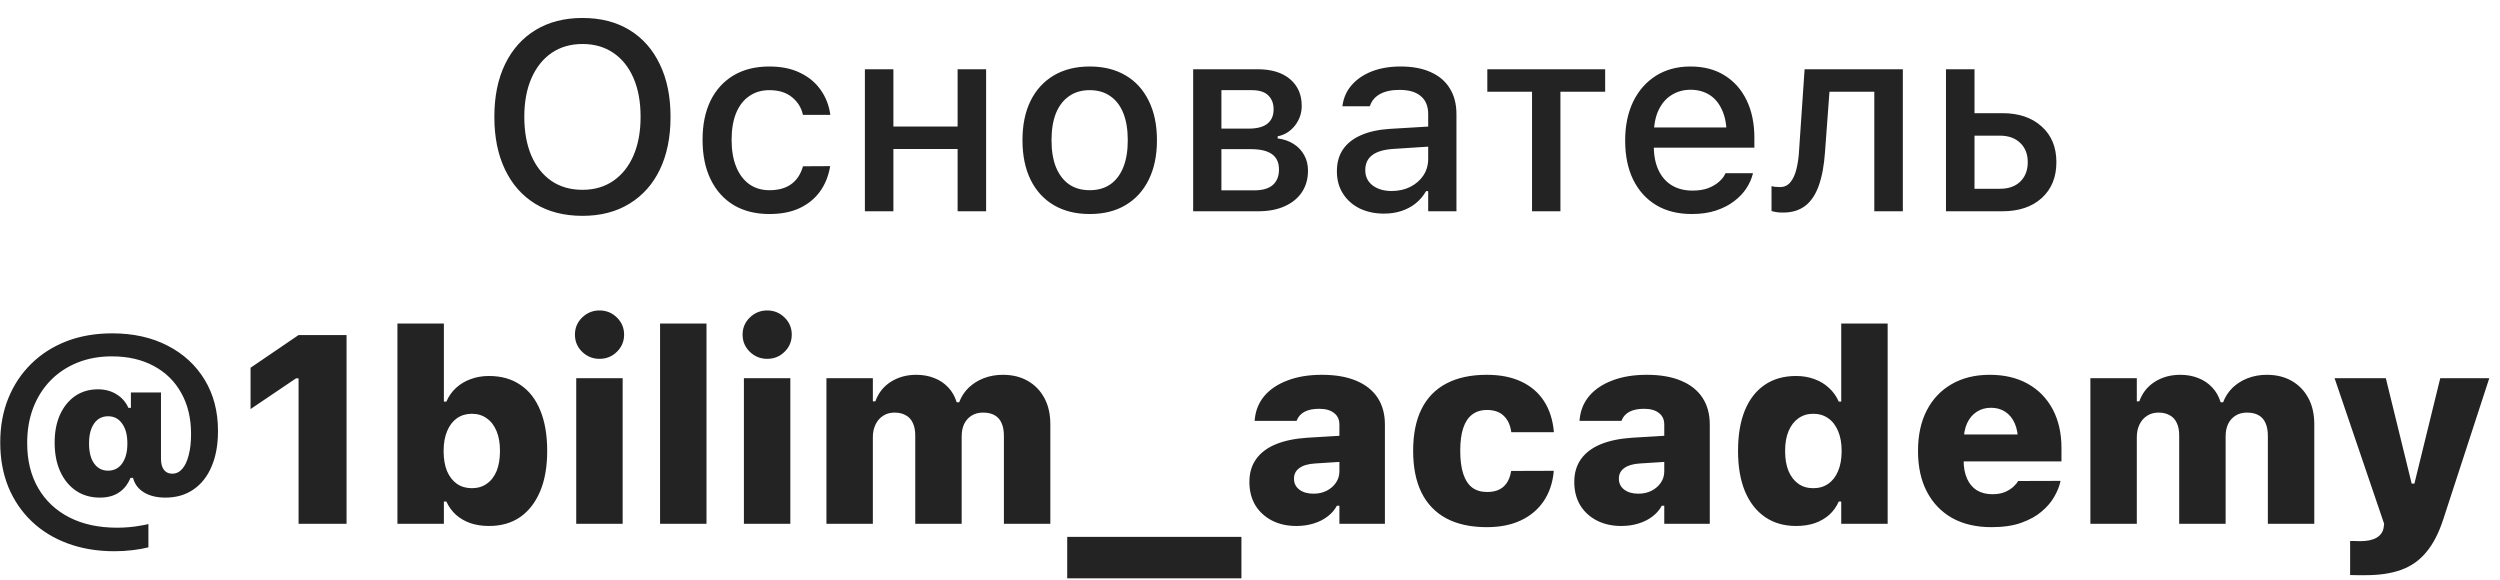 <?xml version="1.0" encoding="UTF-8"?> <svg xmlns="http://www.w3.org/2000/svg" width="112" height="26" viewBox="0 0 112 26" fill="none"><path d="M26.096 9.67C25.276 9.67 24.571 9.49 23.981 9.131C23.391 8.768 22.938 8.254 22.622 7.59C22.305 6.926 22.147 6.143 22.147 5.24V5.229C22.147 4.318 22.307 3.533 22.628 2.873C22.948 2.213 23.403 1.703 23.993 1.344C24.587 0.984 25.288 0.805 26.096 0.805C26.909 0.805 27.61 0.984 28.2 1.344C28.79 1.703 29.243 2.215 29.559 2.879C29.88 3.539 30.04 4.322 30.04 5.229V5.24C30.04 6.143 29.882 6.926 29.565 7.59C29.249 8.25 28.794 8.762 28.2 9.125C27.61 9.488 26.909 9.67 26.096 9.67ZM26.096 8.504C26.628 8.504 27.089 8.369 27.479 8.1C27.87 7.83 28.171 7.451 28.382 6.963C28.593 6.471 28.698 5.896 28.698 5.24V5.229C28.698 4.564 28.593 3.988 28.382 3.5C28.171 3.012 27.87 2.635 27.479 2.369C27.089 2.104 26.628 1.971 26.096 1.971C25.565 1.971 25.104 2.104 24.714 2.369C24.327 2.635 24.026 3.012 23.811 3.5C23.596 3.988 23.489 4.564 23.489 5.229V5.24C23.489 5.896 23.593 6.471 23.8 6.963C24.011 7.451 24.309 7.83 24.696 8.1C25.087 8.369 25.553 8.504 26.096 8.504ZM34.469 9.588C33.852 9.588 33.319 9.455 32.87 9.189C32.425 8.92 32.081 8.537 31.839 8.041C31.596 7.545 31.475 6.953 31.475 6.266V6.254C31.475 5.578 31.595 4.996 31.833 4.508C32.075 4.02 32.419 3.643 32.864 3.377C33.313 3.111 33.846 2.979 34.464 2.979C34.999 2.979 35.458 3.072 35.841 3.26C36.227 3.443 36.534 3.697 36.761 4.021C36.991 4.342 37.136 4.707 37.194 5.117L37.2 5.146H35.975L35.969 5.135C35.899 4.822 35.737 4.562 35.483 4.355C35.229 4.145 34.891 4.039 34.469 4.039C34.118 4.039 33.815 4.129 33.561 4.309C33.307 4.484 33.112 4.738 32.975 5.07C32.843 5.402 32.776 5.797 32.776 6.254V6.266C32.776 6.734 32.844 7.137 32.981 7.473C33.118 7.809 33.313 8.068 33.567 8.252C33.821 8.432 34.122 8.521 34.469 8.521C34.868 8.521 35.19 8.434 35.436 8.258C35.686 8.082 35.862 7.822 35.964 7.479L35.975 7.449L37.194 7.443L37.182 7.496C37.108 7.91 36.958 8.273 36.731 8.586C36.505 8.898 36.202 9.145 35.823 9.324C35.448 9.5 34.997 9.588 34.469 9.588ZM42.901 9.465V6.676H40.024V9.465H38.747V3.102H40.024V5.668H42.901V3.102H44.178V9.465H42.901ZM48.819 9.588C48.198 9.588 47.661 9.455 47.208 9.189C46.759 8.924 46.413 8.545 46.171 8.053C45.928 7.557 45.807 6.969 45.807 6.289V6.277C45.807 5.594 45.928 5.006 46.171 4.514C46.417 4.021 46.764 3.643 47.214 3.377C47.667 3.111 48.202 2.979 48.819 2.979C49.44 2.979 49.975 3.111 50.425 3.377C50.874 3.639 51.219 4.018 51.462 4.514C51.708 5.006 51.831 5.594 51.831 6.277V6.289C51.831 6.969 51.708 7.557 51.462 8.053C51.219 8.545 50.874 8.924 50.425 9.189C49.979 9.455 49.444 9.588 48.819 9.588ZM48.819 8.521C49.182 8.521 49.491 8.434 49.745 8.258C49.999 8.078 50.192 7.822 50.325 7.49C50.458 7.158 50.524 6.758 50.524 6.289V6.277C50.524 5.805 50.458 5.402 50.325 5.07C50.192 4.738 49.999 4.484 49.745 4.309C49.491 4.129 49.182 4.039 48.819 4.039C48.456 4.039 48.147 4.129 47.893 4.309C47.639 4.484 47.444 4.738 47.307 5.07C47.175 5.402 47.108 5.805 47.108 6.277V6.289C47.108 6.758 47.175 7.158 47.307 7.49C47.444 7.822 47.639 8.078 47.893 8.258C48.147 8.434 48.456 8.521 48.819 8.521ZM53.454 9.465V3.102H56.337C56.962 3.102 57.448 3.25 57.796 3.547C58.143 3.844 58.317 4.24 58.317 4.736V4.748C58.317 5.072 58.216 5.365 58.013 5.627C57.809 5.885 57.551 6.045 57.239 6.107V6.201C57.516 6.236 57.757 6.32 57.96 6.453C58.163 6.582 58.319 6.748 58.428 6.951C58.542 7.154 58.598 7.383 58.598 7.637V7.648C58.598 8.012 58.509 8.33 58.329 8.604C58.153 8.873 57.897 9.084 57.561 9.236C57.229 9.389 56.831 9.465 56.366 9.465H53.454ZM54.719 8.527H56.196C56.563 8.527 56.839 8.447 57.022 8.287C57.206 8.123 57.298 7.895 57.298 7.602V7.59C57.298 7.281 57.192 7.053 56.981 6.904C56.774 6.756 56.46 6.682 56.038 6.682H54.719V8.527ZM54.719 5.762H55.938C56.317 5.762 56.598 5.688 56.782 5.539C56.966 5.391 57.057 5.178 57.057 4.9V4.889C57.057 4.635 56.977 4.43 56.817 4.273C56.661 4.117 56.413 4.039 56.073 4.039H54.719V5.762ZM62.003 9.57C61.6 9.57 61.239 9.494 60.919 9.342C60.602 9.186 60.352 8.965 60.169 8.68C59.985 8.395 59.893 8.061 59.893 7.678V7.666C59.893 7.283 59.985 6.957 60.169 6.688C60.356 6.418 60.626 6.207 60.977 6.055C61.333 5.898 61.763 5.805 62.266 5.773L64.616 5.633V6.529L62.442 6.67C62.005 6.697 61.682 6.791 61.475 6.951C61.268 7.107 61.165 7.328 61.165 7.613V7.625C61.165 7.914 61.276 8.143 61.499 8.311C61.721 8.475 62.003 8.557 62.343 8.557C62.659 8.557 62.94 8.494 63.186 8.369C63.436 8.24 63.632 8.068 63.772 7.854C63.913 7.635 63.983 7.389 63.983 7.115V5.111C63.983 4.76 63.874 4.492 63.655 4.309C63.44 4.121 63.12 4.027 62.694 4.027C62.339 4.027 62.048 4.09 61.821 4.215C61.598 4.34 61.45 4.516 61.376 4.742L61.364 4.76H60.139L60.145 4.719C60.196 4.367 60.335 4.062 60.561 3.805C60.792 3.543 61.093 3.34 61.464 3.195C61.839 3.051 62.266 2.979 62.747 2.979C63.282 2.979 63.735 3.064 64.106 3.236C64.481 3.404 64.764 3.648 64.956 3.969C65.151 4.285 65.249 4.666 65.249 5.111V9.465H63.983V8.562H63.889C63.764 8.777 63.608 8.961 63.421 9.113C63.233 9.262 63.02 9.375 62.782 9.453C62.544 9.531 62.284 9.57 62.003 9.57ZM71.911 3.102V4.109H69.907V9.465H68.635V4.109H66.632V3.102H71.911ZM75.796 9.588C75.175 9.588 74.641 9.455 74.196 9.189C73.751 8.92 73.407 8.539 73.165 8.047C72.927 7.555 72.807 6.973 72.807 6.301V6.295C72.807 5.631 72.927 5.051 73.165 4.555C73.407 4.059 73.747 3.672 74.184 3.395C74.626 3.117 75.141 2.979 75.731 2.979C76.325 2.979 76.835 3.111 77.26 3.377C77.69 3.643 78.02 4.016 78.251 4.496C78.481 4.973 78.596 5.531 78.596 6.172V6.617H73.452V5.709H77.964L77.354 6.553V6.043C77.354 5.59 77.284 5.215 77.143 4.918C77.007 4.617 76.817 4.393 76.575 4.244C76.333 4.096 76.053 4.021 75.737 4.021C75.421 4.021 75.138 4.1 74.888 4.256C74.641 4.408 74.446 4.635 74.302 4.936C74.161 5.236 74.091 5.605 74.091 6.043V6.553C74.091 6.971 74.161 7.328 74.302 7.625C74.442 7.922 74.641 8.148 74.899 8.305C75.161 8.461 75.469 8.539 75.825 8.539C76.098 8.539 76.333 8.502 76.528 8.428C76.727 8.35 76.889 8.254 77.014 8.141C77.143 8.027 77.231 7.916 77.278 7.807L77.302 7.76H78.532L78.52 7.812C78.466 8.023 78.37 8.234 78.233 8.445C78.096 8.652 77.915 8.842 77.688 9.014C77.466 9.186 77.196 9.324 76.88 9.43C76.567 9.535 76.206 9.588 75.796 9.588ZM81.76 6.816C81.718 7.418 81.624 7.92 81.479 8.322C81.335 8.725 81.132 9.025 80.87 9.225C80.608 9.424 80.278 9.523 79.88 9.523C79.755 9.523 79.649 9.516 79.563 9.5C79.477 9.484 79.411 9.469 79.364 9.453V8.34C79.395 8.348 79.446 8.357 79.516 8.369C79.587 8.377 79.661 8.381 79.739 8.381C79.938 8.381 80.096 8.307 80.214 8.158C80.335 8.01 80.425 7.811 80.483 7.561C80.546 7.307 80.585 7.025 80.6 6.717L80.846 3.102H85.247V9.465H83.969V4.109H81.96L81.76 6.816ZM87.18 9.465V3.102H88.458V5.07H89.706C90.444 5.07 91.032 5.27 91.469 5.668C91.907 6.062 92.126 6.594 92.126 7.262V7.273C92.126 7.941 91.907 8.475 91.469 8.873C91.032 9.268 90.444 9.465 89.706 9.465H87.18ZM89.6 6.078H88.458V8.457H89.6C89.983 8.457 90.286 8.35 90.509 8.135C90.731 7.916 90.843 7.629 90.843 7.273V7.262C90.843 6.902 90.729 6.615 90.503 6.4C90.28 6.186 89.979 6.078 89.6 6.078ZM5.12 24.695C4.354 24.695 3.657 24.578 3.028 24.344C2.403 24.113 1.866 23.783 1.417 23.354C0.968 22.924 0.62 22.412 0.374 21.818C0.132 21.221 0.011 20.557 0.011 19.826V19.814C0.011 19.092 0.132 18.434 0.374 17.84C0.616 17.242 0.96 16.727 1.405 16.293C1.85 15.855 2.378 15.52 2.987 15.285C3.6 15.051 4.28 14.934 5.026 14.934C5.968 14.934 6.794 15.117 7.505 15.484C8.216 15.848 8.77 16.357 9.169 17.014C9.567 17.67 9.766 18.432 9.766 19.299V19.311C9.766 19.924 9.671 20.453 9.479 20.898C9.292 21.344 9.02 21.688 8.665 21.93C8.313 22.172 7.895 22.293 7.411 22.293C7.036 22.293 6.721 22.219 6.468 22.07C6.214 21.922 6.048 21.713 5.969 21.443L5.958 21.408H5.846C5.725 21.701 5.55 21.922 5.319 22.07C5.093 22.219 4.811 22.293 4.475 22.293C4.069 22.293 3.714 22.191 3.409 21.988C3.104 21.781 2.868 21.494 2.7 21.127C2.532 20.76 2.448 20.328 2.448 19.832V19.82C2.448 19.348 2.528 18.934 2.688 18.578C2.852 18.219 3.079 17.939 3.368 17.74C3.661 17.541 4.001 17.441 4.387 17.441C4.704 17.441 4.981 17.516 5.219 17.664C5.458 17.809 5.636 18.012 5.753 18.273H5.864V17.582H7.212V20.553C7.212 20.764 7.255 20.928 7.341 21.045C7.43 21.162 7.555 21.221 7.716 21.221C7.891 21.221 8.042 21.148 8.167 21.004C8.292 20.859 8.387 20.654 8.454 20.389C8.524 20.123 8.559 19.811 8.559 19.451V19.439C8.559 18.736 8.413 18.125 8.12 17.605C7.831 17.082 7.419 16.678 6.884 16.393C6.352 16.107 5.727 15.965 5.009 15.965C4.446 15.965 3.932 16.059 3.468 16.246C3.003 16.434 2.602 16.699 2.266 17.043C1.93 17.387 1.671 17.797 1.487 18.273C1.307 18.746 1.218 19.27 1.218 19.844V19.855C1.218 20.629 1.382 21.299 1.71 21.865C2.038 22.432 2.503 22.869 3.104 23.178C3.706 23.486 4.421 23.641 5.249 23.641C5.428 23.641 5.606 23.633 5.782 23.617C5.958 23.602 6.12 23.58 6.268 23.553C6.421 23.529 6.548 23.504 6.649 23.477V24.52C6.438 24.574 6.2 24.617 5.934 24.648C5.673 24.68 5.401 24.695 5.12 24.695ZM4.839 21.086C5.108 21.086 5.319 20.979 5.471 20.764C5.628 20.545 5.706 20.248 5.706 19.873V19.861C5.706 19.486 5.628 19.191 5.471 18.977C5.319 18.758 5.108 18.648 4.839 18.648C4.663 18.648 4.511 18.697 4.382 18.795C4.257 18.893 4.159 19.033 4.089 19.217C4.022 19.396 3.989 19.611 3.989 19.861V19.873C3.989 20.123 4.022 20.34 4.089 20.523C4.159 20.703 4.257 20.842 4.382 20.939C4.511 21.037 4.663 21.086 4.839 21.086ZM13.376 23.465V16.949H13.264L11.225 18.326V16.475L13.376 15.01H15.526V23.465H13.376ZM21.907 23.564C21.602 23.564 21.323 23.521 21.069 23.436C20.819 23.346 20.604 23.221 20.425 23.061C20.245 22.896 20.102 22.699 19.997 22.469H19.886V23.465H17.805V14.494H19.886V17.992H19.997C20.102 17.75 20.247 17.545 20.43 17.377C20.618 17.205 20.837 17.074 21.087 16.984C21.337 16.891 21.61 16.844 21.907 16.844C22.458 16.844 22.927 16.977 23.313 17.242C23.704 17.504 24.001 17.885 24.204 18.385C24.411 18.885 24.514 19.488 24.514 20.195V20.207C24.514 20.91 24.409 21.512 24.198 22.012C23.987 22.512 23.688 22.896 23.302 23.166C22.915 23.432 22.45 23.564 21.907 23.564ZM21.139 21.871C21.397 21.871 21.62 21.805 21.807 21.672C21.999 21.539 22.145 21.35 22.247 21.104C22.348 20.854 22.399 20.555 22.399 20.207V20.195C22.399 19.855 22.348 19.562 22.247 19.316C22.145 19.066 21.999 18.875 21.807 18.742C21.62 18.605 21.397 18.537 21.139 18.537C20.886 18.537 20.663 18.604 20.471 18.736C20.284 18.869 20.137 19.061 20.032 19.311C19.927 19.557 19.874 19.854 19.874 20.201V20.213C19.874 20.557 19.925 20.854 20.026 21.104C20.132 21.35 20.278 21.539 20.466 21.672C20.657 21.805 20.882 21.871 21.139 21.871ZM25.815 23.465V16.943H27.895V23.465H25.815ZM26.858 16.076C26.557 16.076 26.298 15.971 26.079 15.76C25.864 15.549 25.757 15.293 25.757 14.992C25.757 14.691 25.864 14.435 26.079 14.225C26.298 14.014 26.557 13.908 26.858 13.908C27.163 13.908 27.423 14.014 27.637 14.225C27.852 14.435 27.96 14.691 27.96 14.992C27.96 15.293 27.852 15.549 27.637 15.76C27.423 15.971 27.163 16.076 26.858 16.076ZM29.571 23.465V14.494H31.651V23.465H29.571ZM33.327 23.465V16.943H35.407V23.465H33.327ZM34.37 16.076C34.069 16.076 33.809 15.971 33.591 15.76C33.376 15.549 33.268 15.293 33.268 14.992C33.268 14.691 33.376 14.435 33.591 14.225C33.809 14.014 34.069 13.908 34.37 13.908C34.675 13.908 34.934 14.014 35.149 14.225C35.364 14.435 35.471 14.691 35.471 14.992C35.471 15.293 35.364 15.549 35.149 15.76C34.934 15.971 34.675 16.076 34.37 16.076ZM37.024 23.465V16.943H39.104V17.98H39.216C39.352 17.602 39.585 17.309 39.913 17.102C40.241 16.895 40.62 16.791 41.05 16.791C41.346 16.791 41.616 16.84 41.858 16.938C42.1 17.031 42.307 17.17 42.479 17.354C42.651 17.533 42.778 17.756 42.86 18.021H42.971C43.065 17.771 43.206 17.555 43.393 17.371C43.585 17.188 43.811 17.045 44.073 16.943C44.339 16.842 44.624 16.791 44.928 16.791C45.358 16.791 45.731 16.883 46.048 17.066C46.368 17.25 46.616 17.508 46.792 17.84C46.968 18.168 47.055 18.557 47.055 19.006V23.465H44.975V19.533C44.975 19.299 44.94 19.105 44.87 18.953C44.803 18.797 44.7 18.68 44.559 18.602C44.423 18.523 44.249 18.484 44.038 18.484C43.843 18.484 43.673 18.529 43.528 18.619C43.384 18.709 43.272 18.834 43.194 18.994C43.12 19.15 43.083 19.336 43.083 19.551V23.465H41.003V19.498C41.003 19.279 40.966 19.094 40.891 18.941C40.821 18.789 40.716 18.676 40.575 18.602C40.438 18.523 40.27 18.484 40.071 18.484C39.88 18.484 39.712 18.531 39.567 18.625C39.423 18.715 39.309 18.844 39.227 19.012C39.145 19.176 39.104 19.367 39.104 19.586V23.465H37.024ZM47.811 25.908V24.051H55.616V25.908H47.811ZM58.077 23.564C57.663 23.564 57.298 23.482 56.981 23.318C56.665 23.154 56.417 22.926 56.237 22.633C56.061 22.336 55.973 21.99 55.973 21.596V21.584C55.973 21.189 56.073 20.852 56.272 20.57C56.475 20.285 56.77 20.062 57.157 19.902C57.548 19.742 58.022 19.645 58.581 19.609L61.024 19.463V20.629L58.909 20.764C58.604 20.783 58.372 20.852 58.212 20.969C58.051 21.086 57.971 21.242 57.971 21.438V21.449C57.971 21.652 58.051 21.814 58.212 21.936C58.372 22.057 58.583 22.117 58.844 22.117C59.063 22.117 59.259 22.074 59.43 21.988C59.606 21.898 59.745 21.779 59.846 21.631C59.952 21.479 60.005 21.309 60.005 21.121V19.018C60.005 18.795 59.925 18.623 59.764 18.502C59.608 18.377 59.388 18.314 59.102 18.314C58.829 18.314 58.608 18.359 58.44 18.449C58.276 18.539 58.163 18.664 58.1 18.824L58.089 18.854H56.208L56.214 18.783C56.253 18.381 56.397 18.031 56.647 17.734C56.901 17.438 57.247 17.207 57.684 17.043C58.122 16.875 58.634 16.791 59.219 16.791C59.825 16.791 60.337 16.879 60.755 17.055C61.176 17.23 61.497 17.484 61.716 17.816C61.934 18.148 62.044 18.549 62.044 19.018V23.465H60.005V22.656H59.893C59.796 22.84 59.657 23 59.477 23.137C59.301 23.273 59.093 23.379 58.85 23.453C58.612 23.527 58.354 23.564 58.077 23.564ZM66.608 23.617C65.893 23.617 65.29 23.486 64.798 23.225C64.309 22.963 63.938 22.578 63.684 22.07C63.434 21.562 63.309 20.939 63.309 20.201V20.189C63.309 19.451 63.434 18.83 63.684 18.326C63.934 17.822 64.303 17.441 64.792 17.184C65.284 16.922 65.889 16.791 66.608 16.791C67.21 16.791 67.725 16.893 68.155 17.096C68.589 17.299 68.928 17.592 69.175 17.975C69.421 18.357 69.567 18.816 69.614 19.352L69.602 19.363H67.71L67.704 19.352C67.661 19.039 67.548 18.797 67.364 18.625C67.184 18.453 66.936 18.367 66.62 18.367C66.35 18.367 66.128 18.436 65.952 18.572C65.776 18.705 65.643 18.906 65.553 19.176C65.464 19.441 65.419 19.779 65.419 20.189V20.201C65.419 20.611 65.464 20.953 65.553 21.227C65.643 21.5 65.776 21.705 65.952 21.842C66.132 21.975 66.354 22.041 66.62 22.041C66.932 22.041 67.177 21.963 67.352 21.807C67.532 21.65 67.647 21.416 67.698 21.104L67.71 21.098L69.602 21.092L69.608 21.115C69.561 21.631 69.411 22.076 69.157 22.451C68.907 22.822 68.567 23.109 68.138 23.312C67.708 23.516 67.198 23.617 66.608 23.617ZM72.632 23.564C72.218 23.564 71.852 23.482 71.536 23.318C71.219 23.154 70.971 22.926 70.792 22.633C70.616 22.336 70.528 21.99 70.528 21.596V21.584C70.528 21.189 70.628 20.852 70.827 20.57C71.03 20.285 71.325 20.062 71.712 19.902C72.102 19.742 72.577 19.645 73.135 19.609L75.579 19.463V20.629L73.464 20.764C73.159 20.783 72.927 20.852 72.766 20.969C72.606 21.086 72.526 21.242 72.526 21.438V21.449C72.526 21.652 72.606 21.814 72.766 21.936C72.927 22.057 73.138 22.117 73.399 22.117C73.618 22.117 73.813 22.074 73.985 21.988C74.161 21.898 74.3 21.779 74.401 21.631C74.507 21.479 74.559 21.309 74.559 21.121V19.018C74.559 18.795 74.479 18.623 74.319 18.502C74.163 18.377 73.942 18.314 73.657 18.314C73.384 18.314 73.163 18.359 72.995 18.449C72.831 18.539 72.718 18.664 72.655 18.824L72.643 18.854H70.763L70.768 18.783C70.807 18.381 70.952 18.031 71.202 17.734C71.456 17.438 71.802 17.207 72.239 17.043C72.677 16.875 73.188 16.791 73.774 16.791C74.38 16.791 74.891 16.879 75.309 17.055C75.731 17.23 76.052 17.484 76.27 17.816C76.489 18.148 76.598 18.549 76.598 19.018V23.465H74.559V22.656H74.448C74.35 22.84 74.212 23 74.032 23.137C73.856 23.273 73.647 23.379 73.405 23.453C73.167 23.527 72.909 23.564 72.632 23.564ZM80.466 23.564C79.93 23.564 79.468 23.432 79.077 23.166C78.686 22.896 78.385 22.512 78.175 22.012C77.968 21.512 77.864 20.91 77.864 20.207V20.195C77.864 19.488 77.966 18.885 78.169 18.385C78.376 17.885 78.673 17.504 79.059 17.242C79.446 16.977 79.915 16.844 80.466 16.844C80.763 16.844 81.036 16.891 81.286 16.984C81.536 17.074 81.753 17.205 81.936 17.377C82.124 17.545 82.27 17.75 82.376 17.992H82.487V14.494H84.567V23.465H82.487V22.469H82.376C82.274 22.699 82.134 22.896 81.954 23.061C81.774 23.221 81.559 23.346 81.309 23.436C81.059 23.521 80.778 23.564 80.466 23.564ZM81.233 21.871C81.495 21.871 81.719 21.805 81.907 21.672C82.098 21.539 82.245 21.35 82.346 21.104C82.452 20.854 82.505 20.557 82.505 20.213V20.201C82.505 19.854 82.452 19.557 82.346 19.311C82.241 19.061 82.093 18.869 81.901 18.736C81.714 18.604 81.491 18.537 81.233 18.537C80.979 18.537 80.757 18.605 80.565 18.742C80.378 18.875 80.231 19.066 80.126 19.316C80.024 19.562 79.973 19.855 79.973 20.195V20.207C79.973 20.555 80.024 20.854 80.126 21.104C80.231 21.35 80.378 21.539 80.565 21.672C80.753 21.805 80.975 21.871 81.233 21.871ZM89.219 23.617C88.536 23.617 87.948 23.48 87.456 23.207C86.968 22.93 86.591 22.537 86.325 22.029C86.059 21.521 85.927 20.914 85.927 20.207V20.201C85.927 19.498 86.057 18.893 86.319 18.385C86.585 17.873 86.958 17.48 87.438 17.207C87.919 16.93 88.487 16.791 89.143 16.791C89.8 16.791 90.368 16.926 90.848 17.195C91.329 17.465 91.7 17.846 91.962 18.338C92.223 18.83 92.354 19.408 92.354 20.072V20.67H86.958V19.463H91.37L90.409 20.617V19.791C90.409 19.459 90.358 19.182 90.257 18.959C90.155 18.732 90.013 18.561 89.829 18.443C89.649 18.326 89.438 18.268 89.196 18.268C88.954 18.268 88.741 18.328 88.557 18.449C88.374 18.566 88.229 18.738 88.124 18.965C88.022 19.191 87.971 19.467 87.971 19.791V20.629C87.971 20.945 88.022 21.217 88.124 21.443C88.225 21.67 88.372 21.844 88.563 21.965C88.759 22.082 88.991 22.141 89.26 22.141C89.491 22.141 89.684 22.105 89.841 22.035C90.001 21.961 90.126 21.879 90.216 21.789C90.309 21.699 90.37 21.627 90.397 21.572L90.415 21.549L92.313 21.543L92.296 21.613C92.253 21.805 92.165 22.018 92.032 22.252C91.903 22.482 91.718 22.701 91.475 22.908C91.237 23.115 90.932 23.285 90.561 23.418C90.19 23.551 89.743 23.617 89.219 23.617ZM93.649 23.465V16.943H95.729V17.98H95.841C95.977 17.602 96.21 17.309 96.538 17.102C96.866 16.895 97.245 16.791 97.675 16.791C97.971 16.791 98.241 16.84 98.483 16.938C98.725 17.031 98.932 17.17 99.104 17.354C99.276 17.533 99.403 17.756 99.485 18.021H99.596C99.69 17.771 99.831 17.555 100.018 17.371C100.21 17.188 100.436 17.045 100.698 16.943C100.964 16.842 101.249 16.791 101.553 16.791C101.983 16.791 102.356 16.883 102.673 17.066C102.993 17.25 103.241 17.508 103.417 17.84C103.593 18.168 103.68 18.557 103.68 19.006V23.465H101.6V19.533C101.6 19.299 101.565 19.105 101.495 18.953C101.428 18.797 101.325 18.68 101.184 18.602C101.048 18.523 100.874 18.484 100.663 18.484C100.468 18.484 100.298 18.529 100.153 18.619C100.009 18.709 99.897 18.834 99.819 18.994C99.745 19.15 99.708 19.336 99.708 19.551V23.465H97.628V19.498C97.628 19.279 97.591 19.094 97.516 18.941C97.446 18.789 97.341 18.676 97.2 18.602C97.063 18.523 96.895 18.484 96.696 18.484C96.505 18.484 96.337 18.531 96.192 18.625C96.048 18.715 95.934 18.844 95.852 19.012C95.77 19.176 95.729 19.367 95.729 19.586V23.465H93.649ZM105.989 25.768C105.872 25.768 105.755 25.768 105.637 25.768C105.52 25.768 105.403 25.766 105.286 25.762V24.238C105.344 24.238 105.415 24.238 105.497 24.238C105.579 24.242 105.661 24.244 105.743 24.244C106.055 24.244 106.3 24.191 106.475 24.086C106.651 23.98 106.755 23.834 106.786 23.646L106.809 23.465L104.589 16.943H106.885L108.216 22.369L107.829 21.666H108.356L107.993 22.369L109.323 16.943H111.52L109.464 23.248C109.264 23.869 109.01 24.363 108.702 24.73C108.397 25.102 108.022 25.367 107.577 25.527C107.135 25.688 106.606 25.768 105.989 25.768Z" fill="black" fill-opacity="0.86"></path></svg> 
